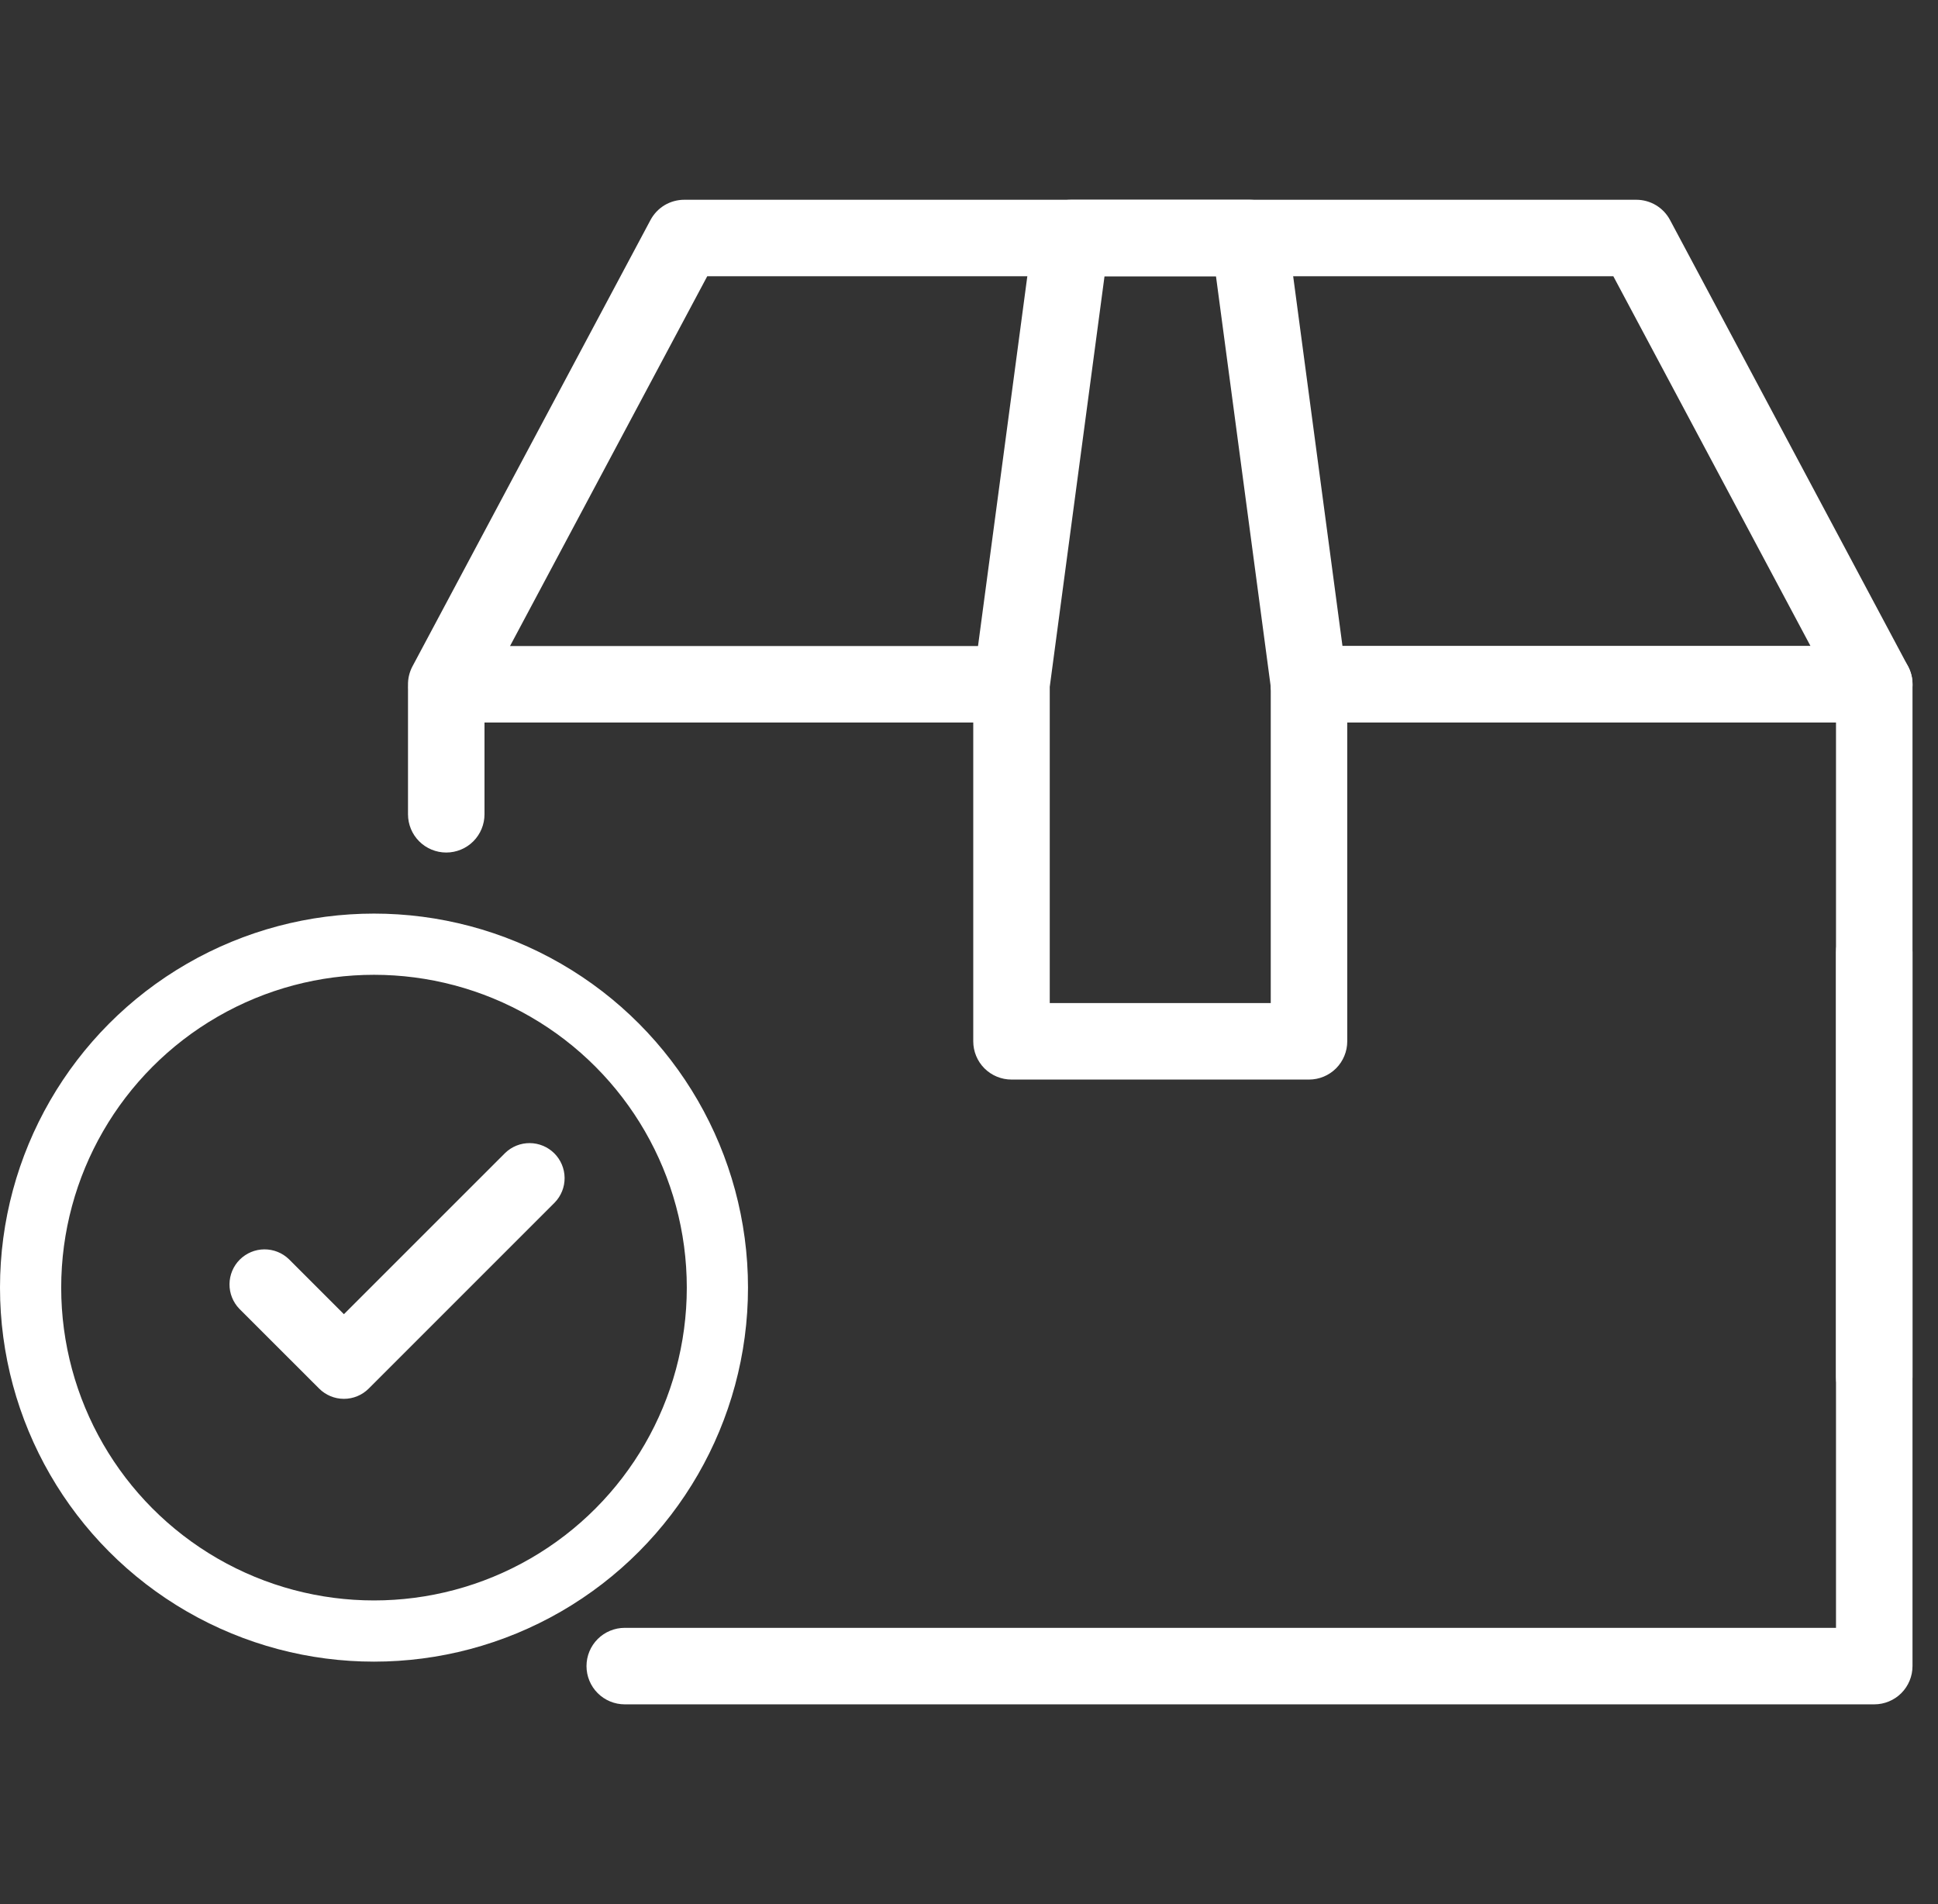 <svg width="57" height="56" viewBox="0 0 57 56" fill="none" xmlns="http://www.w3.org/2000/svg">
<rect x="0" y="0" width="57" height="56" fill="#333333" stroke="none"/>
<path d="M12.25 23.948L12.25 20.323C12.25 20.091 12.342 19.869 12.506 19.704C12.67 19.54 12.893 19.448 13.125 19.448C13.357 19.448 13.58 19.54 13.744 19.704C13.908 19.869 14 20.091 14 20.323L14 23.948C14 24.18 13.908 24.403 13.744 24.567C13.58 24.731 13.357 24.823 13.125 24.823C12.893 24.823 12.67 24.731 12.506 24.567C12.342 24.403 12.25 24.18 12.25 23.948Z" fill="white" stroke="white" stroke-width="0.5"/>
<path d="M55.125 49.875H18.375C18.143 49.875 17.92 49.783 17.756 49.619C17.592 49.455 17.5 49.232 17.5 49C17.5 48.768 17.592 48.545 17.756 48.381C17.92 48.217 18.143 48.125 18.375 48.125H54.25V28C54.25 27.768 54.342 27.545 54.506 27.381C54.67 27.217 54.893 27.125 55.125 27.125C55.357 27.125 55.58 27.217 55.744 27.381C55.908 27.545 56 27.768 56 28V49C56 49.232 55.908 49.455 55.744 49.619C55.58 49.783 55.357 49.875 55.125 49.875Z" fill="white" stroke="white" stroke-width="0.5"/>
<path d="M55.125 41.375C54.893 41.375 54.67 41.283 54.506 41.119C54.342 40.955 54.25 40.732 54.25 40.5V21H38.5C38.268 21 38.045 20.908 37.881 20.744C37.717 20.58 37.625 20.357 37.625 20.125C37.625 19.893 37.717 19.67 37.881 19.506C38.045 19.342 38.268 19.25 38.5 19.25H55.125C55.357 19.25 55.58 19.342 55.744 19.506C55.908 19.67 56 19.893 56 20.125V40.5C56 40.732 55.908 40.955 55.744 41.119C55.58 41.283 55.357 41.375 55.125 41.375Z" fill="white" stroke="white" stroke-width="0.5"/>
<path d="M55.126 21H38.501C38.269 21 38.046 20.908 37.882 20.744C37.718 20.58 37.626 20.357 37.626 20.125C37.626 19.893 37.718 19.67 37.882 19.506C38.046 19.342 38.269 19.25 38.501 19.25H53.667L47.601 7.875H20.651L14.584 19.25H28.751C28.983 19.25 29.205 19.342 29.369 19.506C29.534 19.67 29.626 19.893 29.626 20.125C29.626 20.357 29.534 20.58 29.369 20.744C29.205 20.908 28.983 21 28.751 21H13.126C12.975 21 12.826 20.961 12.694 20.887C12.563 20.812 12.453 20.705 12.375 20.575C12.297 20.446 12.254 20.298 12.25 20.147C12.246 19.996 12.282 19.846 12.353 19.713L19.353 6.588C19.428 6.448 19.539 6.331 19.675 6.249C19.811 6.168 19.967 6.125 20.126 6.125H48.126C48.284 6.125 48.44 6.168 48.576 6.249C48.712 6.331 48.824 6.448 48.898 6.588L55.898 19.713C55.97 19.846 56.005 19.996 56.001 20.147C55.997 20.298 55.955 20.446 55.877 20.575C55.799 20.705 55.689 20.812 55.557 20.887C55.426 20.961 55.277 21 55.126 21Z" fill="white" stroke="white" stroke-width="0.5"/>
<path d="M38.5 31.5H29.75C29.518 31.5 29.295 31.408 29.131 31.244C28.967 31.08 28.875 30.857 28.875 30.625V20.125C28.875 20.086 28.878 20.048 28.883 20.009L30.633 6.885C30.661 6.674 30.764 6.481 30.924 6.342C31.083 6.202 31.288 6.125 31.5 6.125H36.75C36.962 6.125 37.167 6.202 37.326 6.342C37.486 6.481 37.589 6.674 37.617 6.885L39.367 20.009C39.372 20.048 39.375 20.086 39.375 20.125V30.625C39.375 30.857 39.283 31.08 39.119 31.244C38.955 31.408 38.732 31.5 38.5 31.5ZM30.625 29.75H37.625V20.183L35.983 7.875H32.267L30.625 20.183V29.75Z" fill="white" stroke="white" stroke-width="0.5"/>
<circle cx="11" cy="37.869" r="10.1" stroke="white" stroke-width="1.8"/>
<path d="M10.115 40.89C9.908 40.89 9.71 40.808 9.563 40.661L7.219 38.318C7.077 38.17 6.998 37.973 7 37.768C7.002 37.563 7.084 37.367 7.229 37.222C7.374 37.078 7.57 36.995 7.774 36.994C7.979 36.992 8.177 37.071 8.324 37.213L10.115 39.004L15.032 34.088C15.179 33.946 15.376 33.867 15.581 33.869C15.786 33.87 15.982 33.953 16.127 34.097C16.272 34.242 16.354 34.438 16.356 34.643C16.358 34.848 16.279 35.045 16.136 35.193L10.668 40.661C10.521 40.808 10.323 40.89 10.115 40.89Z" fill="white" stroke="white" stroke-width="0.5"/>
</svg>
